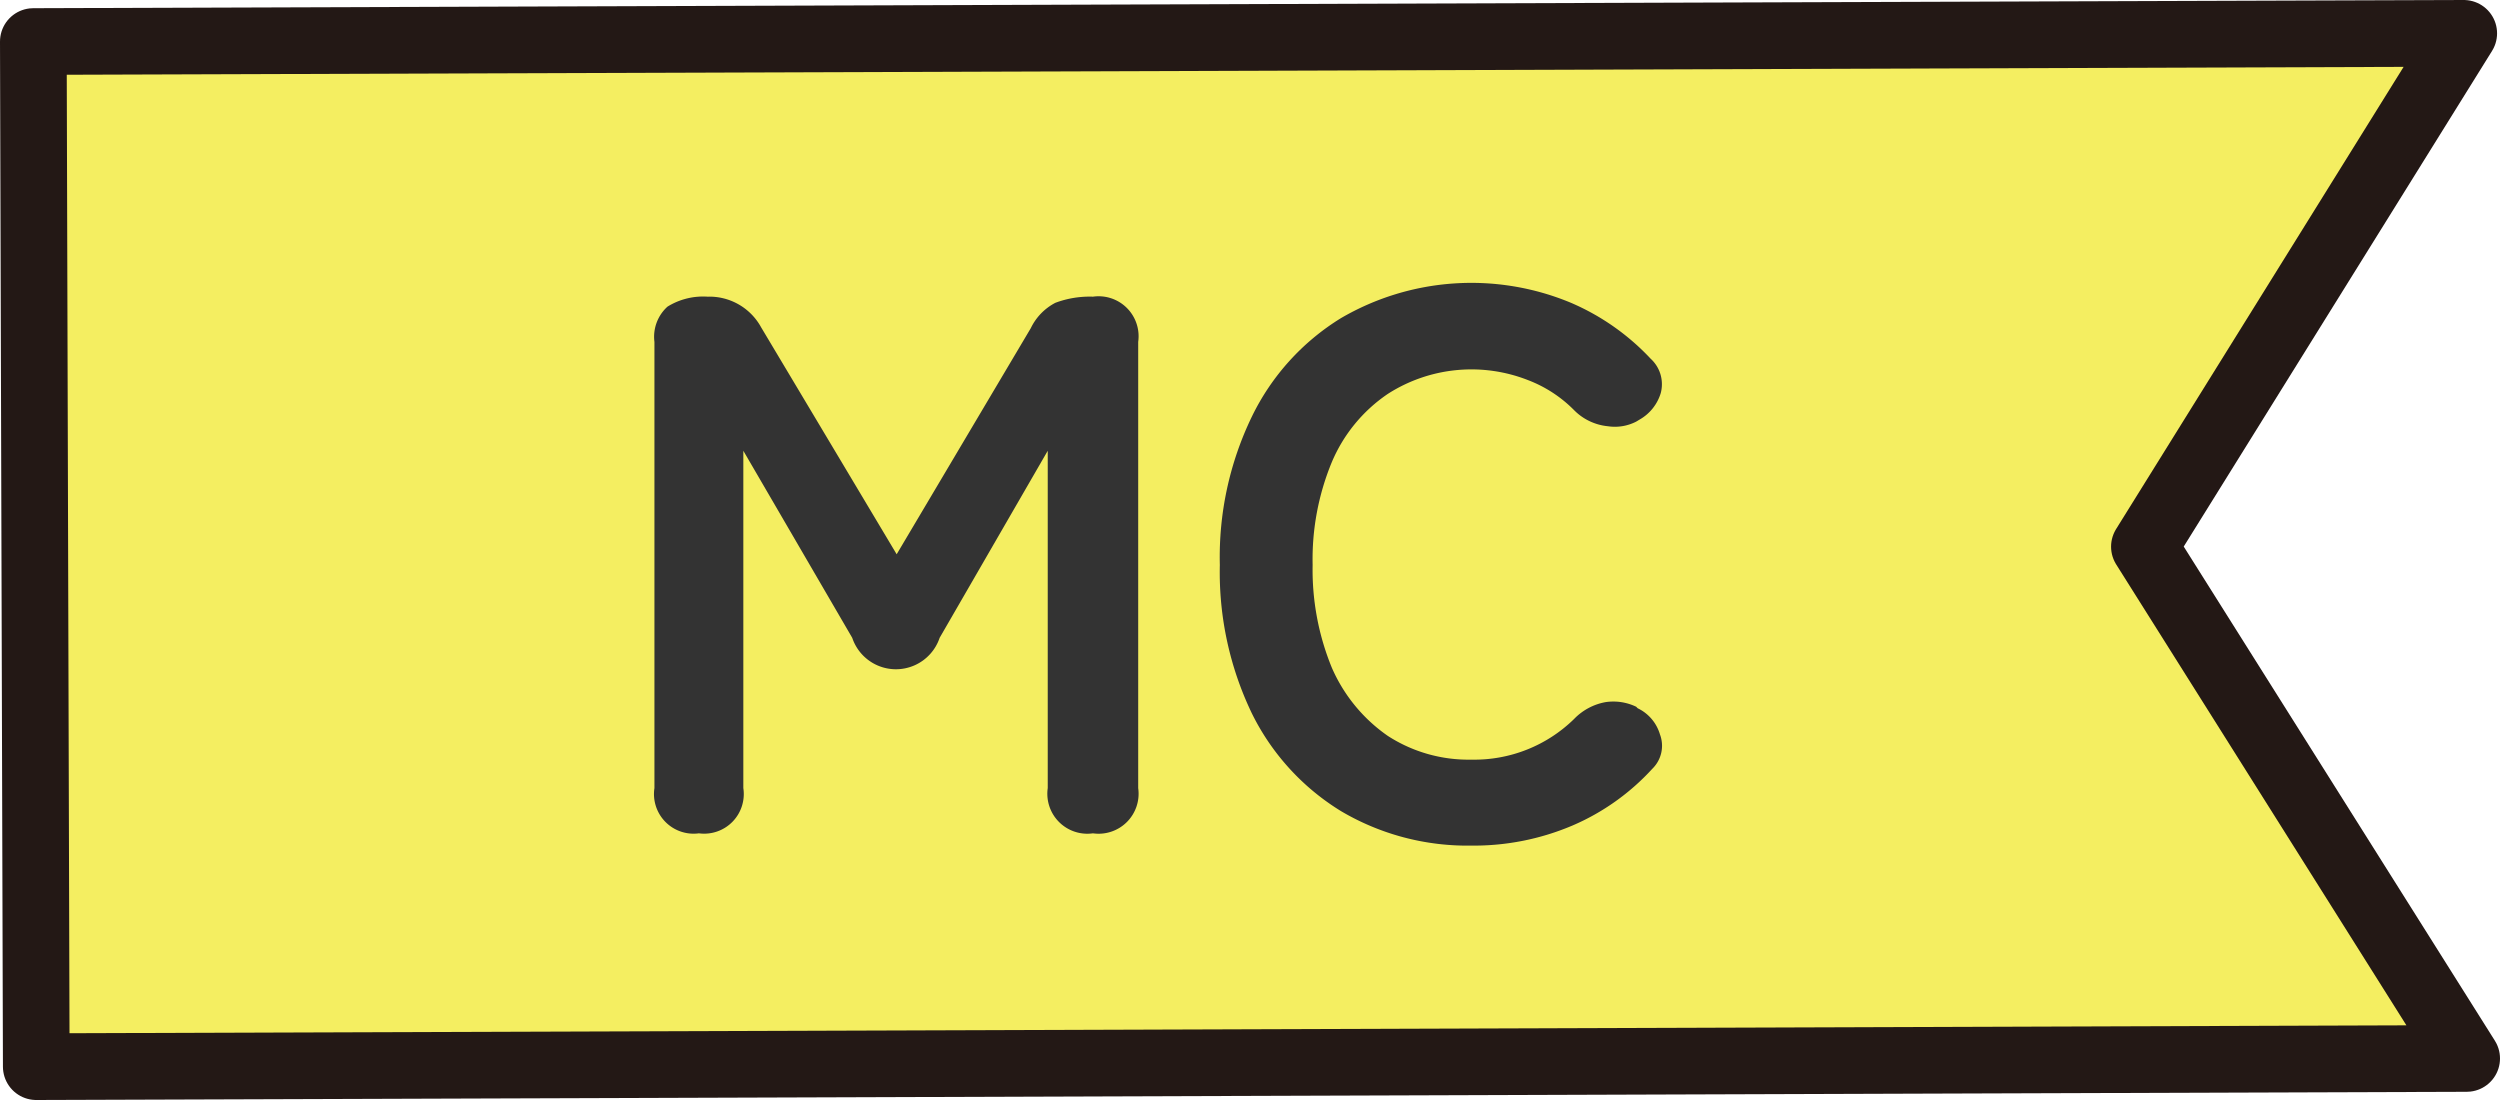 <svg id="グループ_1" data-name="グループ 1" xmlns="http://www.w3.org/2000/svg" width="75" height="33" viewBox="0 0 75 33">
  <path id="パス_397" data-name="パス 397" d="M74,31.754,1.088,32,1,1.246,73.912,1l-9.58,15.4Z" fill="#f4ee61" stroke="#231815" stroke-linecap="round" stroke-linejoin="round" stroke-width="2"/>
  <path id="パス_398" data-name="パス 398" d="M20.967,25a1.189,1.189,0,0,1-1.334-1.357V10.257A1.217,1.217,0,0,1,20.024,9.2a2.025,2.025,0,0,1,1.2-.3,1.769,1.769,0,0,1,1.61.92L26.9,16.628l4.025-6.785a1.678,1.678,0,0,1,.736-.759A2.933,2.933,0,0,1,32.789,8.9a1.2,1.2,0,0,1,1.357,1.357V23.643A1.2,1.2,0,0,1,32.789,25a1.2,1.2,0,0,1-1.357-1.357V13.523l-3.243,5.612a1.383,1.383,0,0,1-2.622,0L22.3,13.523v10.12A1.189,1.189,0,0,1,20.967,25Zm23.172.368a7.451,7.451,0,0,1-3.91-1.035,7.141,7.141,0,0,1-2.668-2.921,9.761,9.761,0,0,1-.966-4.462,9.671,9.671,0,0,1,.966-4.462,7.109,7.109,0,0,1,2.668-2.944,7.763,7.763,0,0,1,6.9-.46,7.114,7.114,0,0,1,2.392,1.679,1.034,1.034,0,0,1,.3,1.035,1.369,1.369,0,0,1-.621.782l-.115.069a1.4,1.4,0,0,1-.851.138,1.649,1.649,0,0,1-1.012-.483,3.9,3.9,0,0,0-1.38-.9,4.646,4.646,0,0,0-4.209.414,4.659,4.659,0,0,0-1.679,2.047,7.625,7.625,0,0,0-.575,3.082,7.729,7.729,0,0,0,.575,3.082,4.838,4.838,0,0,0,1.679,2.047,4.449,4.449,0,0,0,2.507.713,4.276,4.276,0,0,0,3.082-1.219,1.743,1.743,0,0,1,.943-.506,1.582,1.582,0,0,1,.92.138l.046.046a1.264,1.264,0,0,1,.667.782.964.964,0,0,1-.23,1.035,6.967,6.967,0,0,1-2.392,1.7A7.554,7.554,0,0,1,44.139,25.368Z" fill="#333"/>
</svg>
